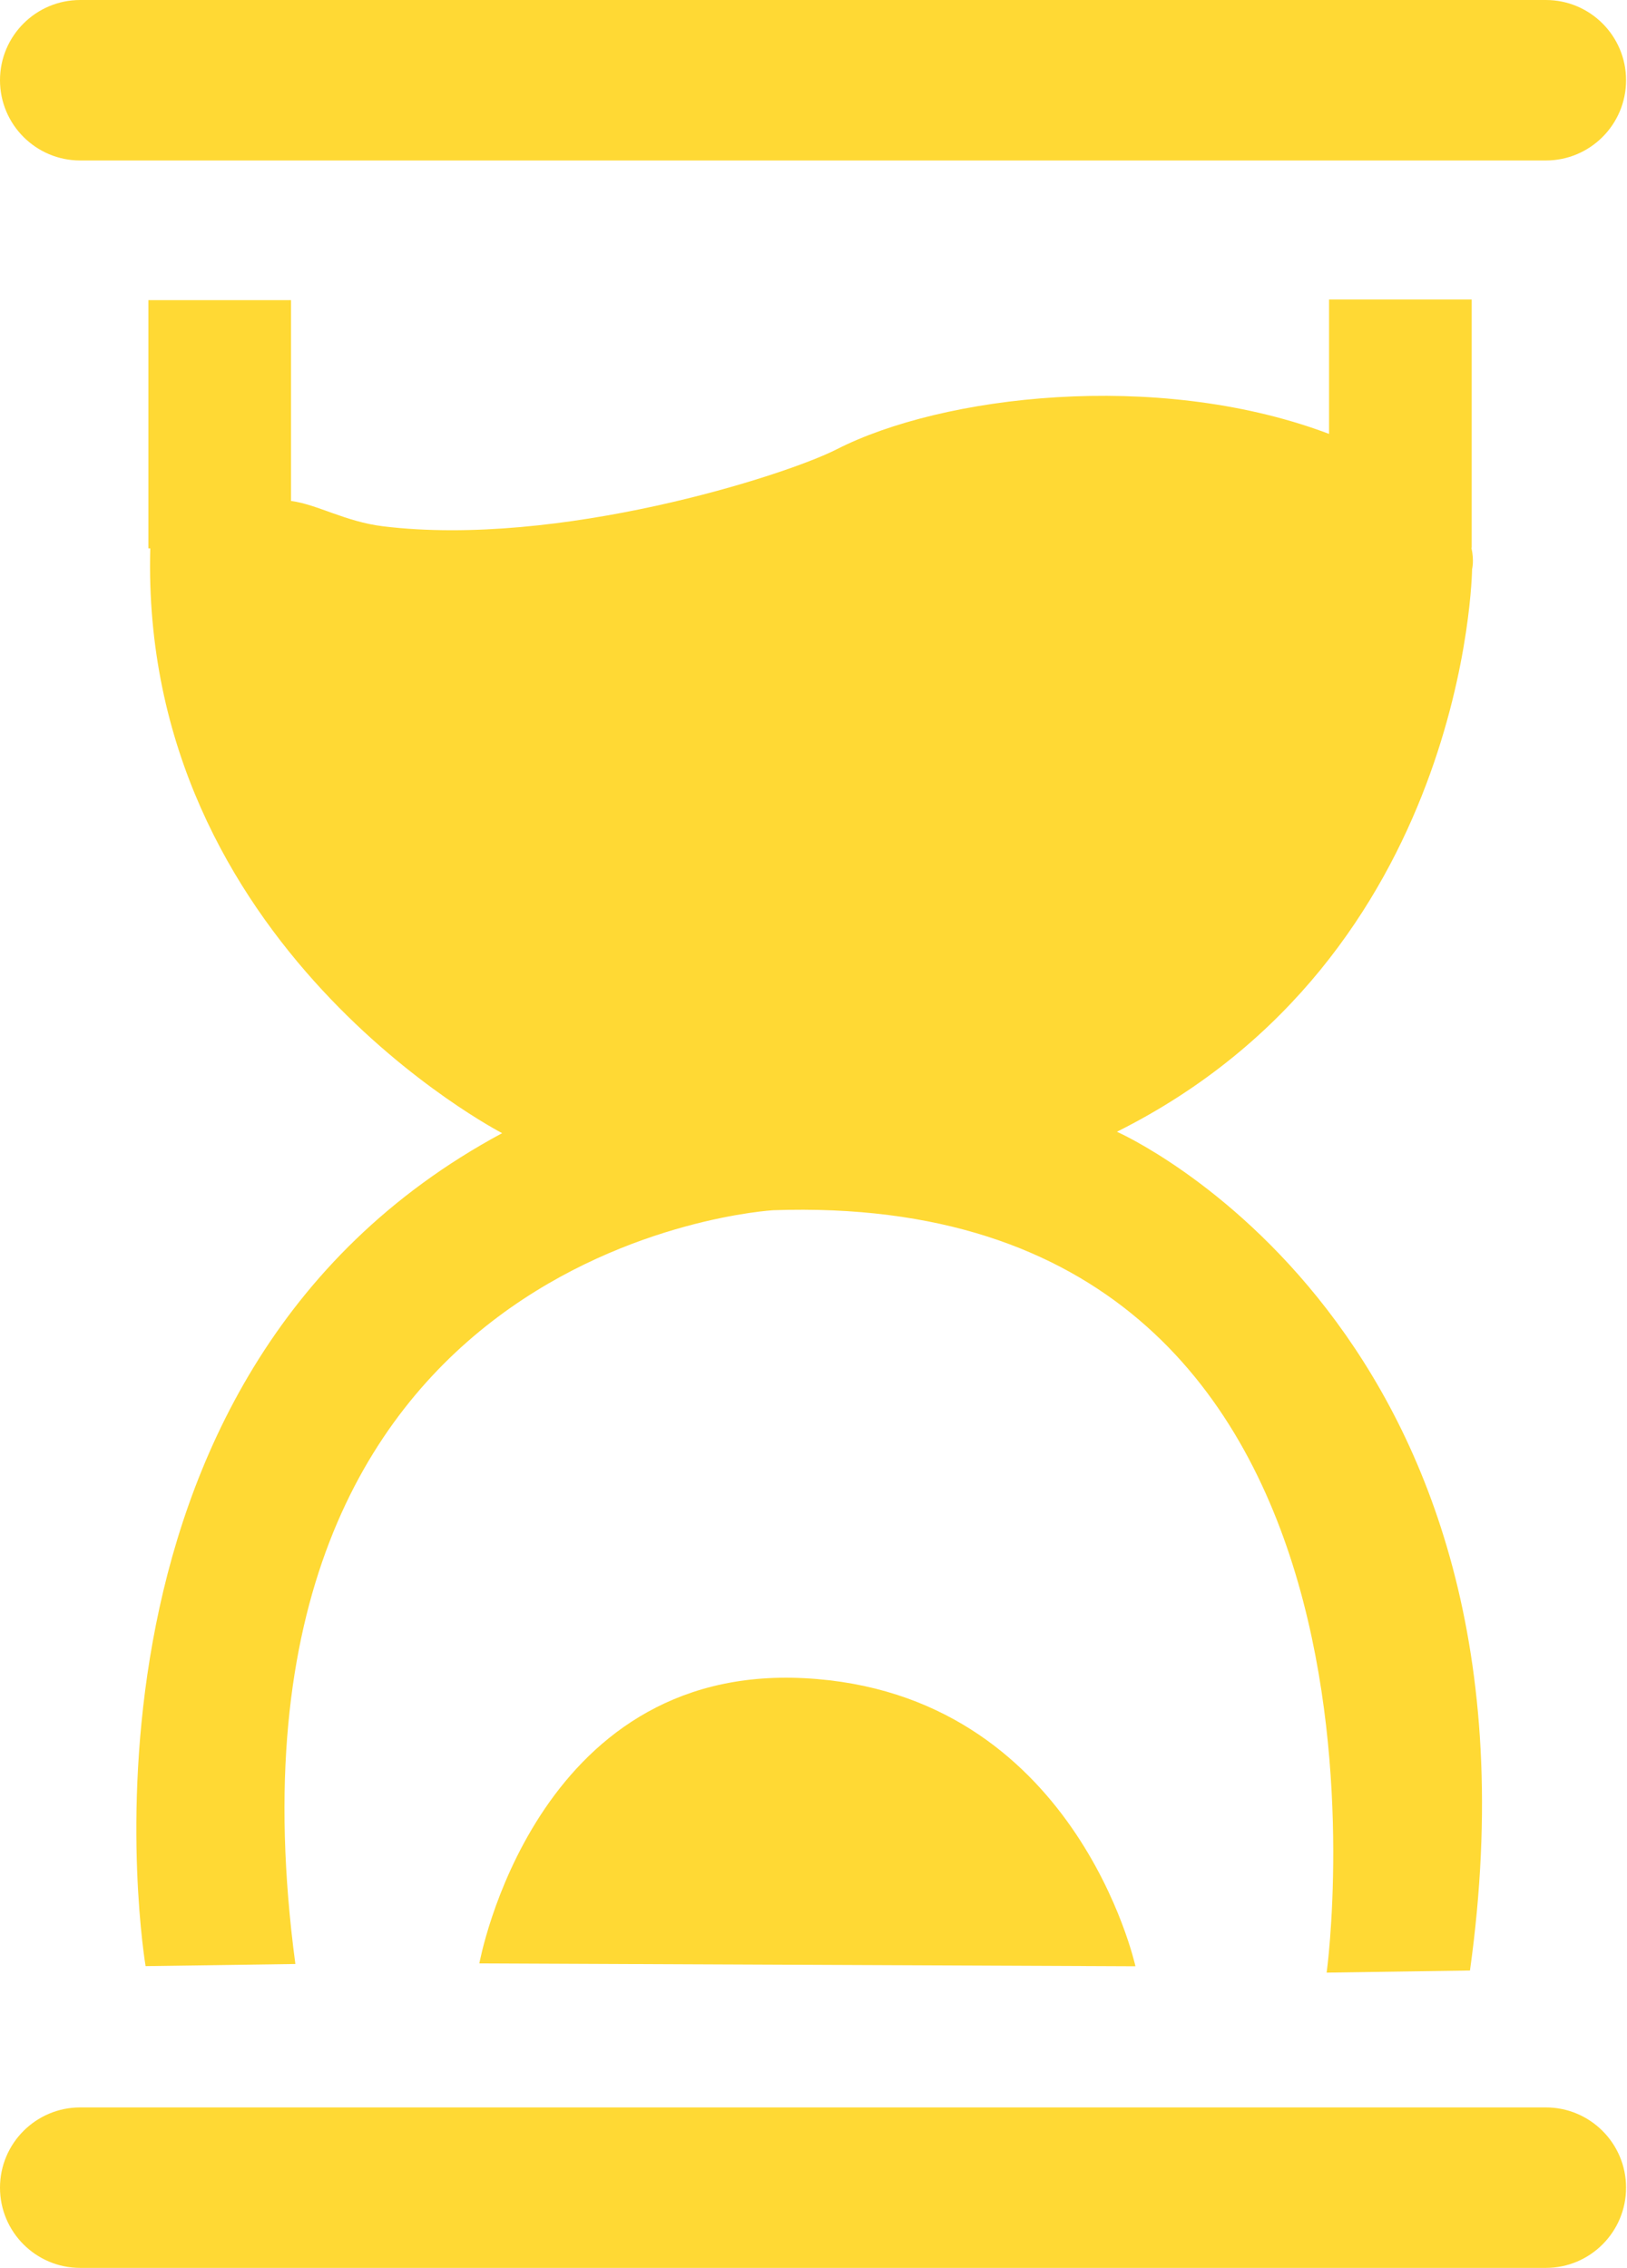 <svg width="33" height="46" viewBox="0 0 33 46" fill="none" xmlns="http://www.w3.org/2000/svg">
<path d="M31.354 0H1.627C0.729 0 0 0.729 0 1.627C0 2.526 0.729 3.255 1.627 3.255H31.354C32.252 3.255 32.981 2.526 32.981 1.627C32.981 0.729 32.252 0 31.354 0Z" fill="#FFD934"/>
<path d="M31.354 42.745H1.627C0.729 42.745 0 43.474 0 44.373C0 45.271 0.729 46 1.627 46H31.354C32.252 46 32.981 45.271 32.981 44.373C32.981 43.474 32.252 42.745 31.354 42.745Z" fill="#FFD934"/>
<path d="M22.653 22.956C29.771 19.398 29.858 11.543 29.858 11.543C29.858 11.543 29.904 11.376 29.844 11.11H29.85V6.075H26.957V8.801C26.925 8.789 26.896 8.777 26.863 8.766C23.436 7.508 19.117 8.017 16.969 9.114C15.914 9.652 11.328 11.11 7.77 10.675C7.004 10.582 6.435 10.23 5.903 10.161V6.088H3.01V11.122H3.048C2.829 19.193 10.185 22.984 10.185 22.984C0.928 27.959 2.953 39.879 2.953 39.879L5.991 39.836C4.037 25.211 15.683 24.547 15.683 24.547C29.108 24.085 26.908 40.011 26.908 40.011L29.815 39.968C31.638 26.906 22.655 22.956 22.655 22.956H22.653Z" fill="#FFD934"/>
<path d="M9.722 39.824L23.03 39.882C23.03 39.882 21.814 34.328 16.319 34.039C10.821 33.749 9.722 39.826 9.722 39.826V39.824Z" fill="#FFD934"/>
</svg>
